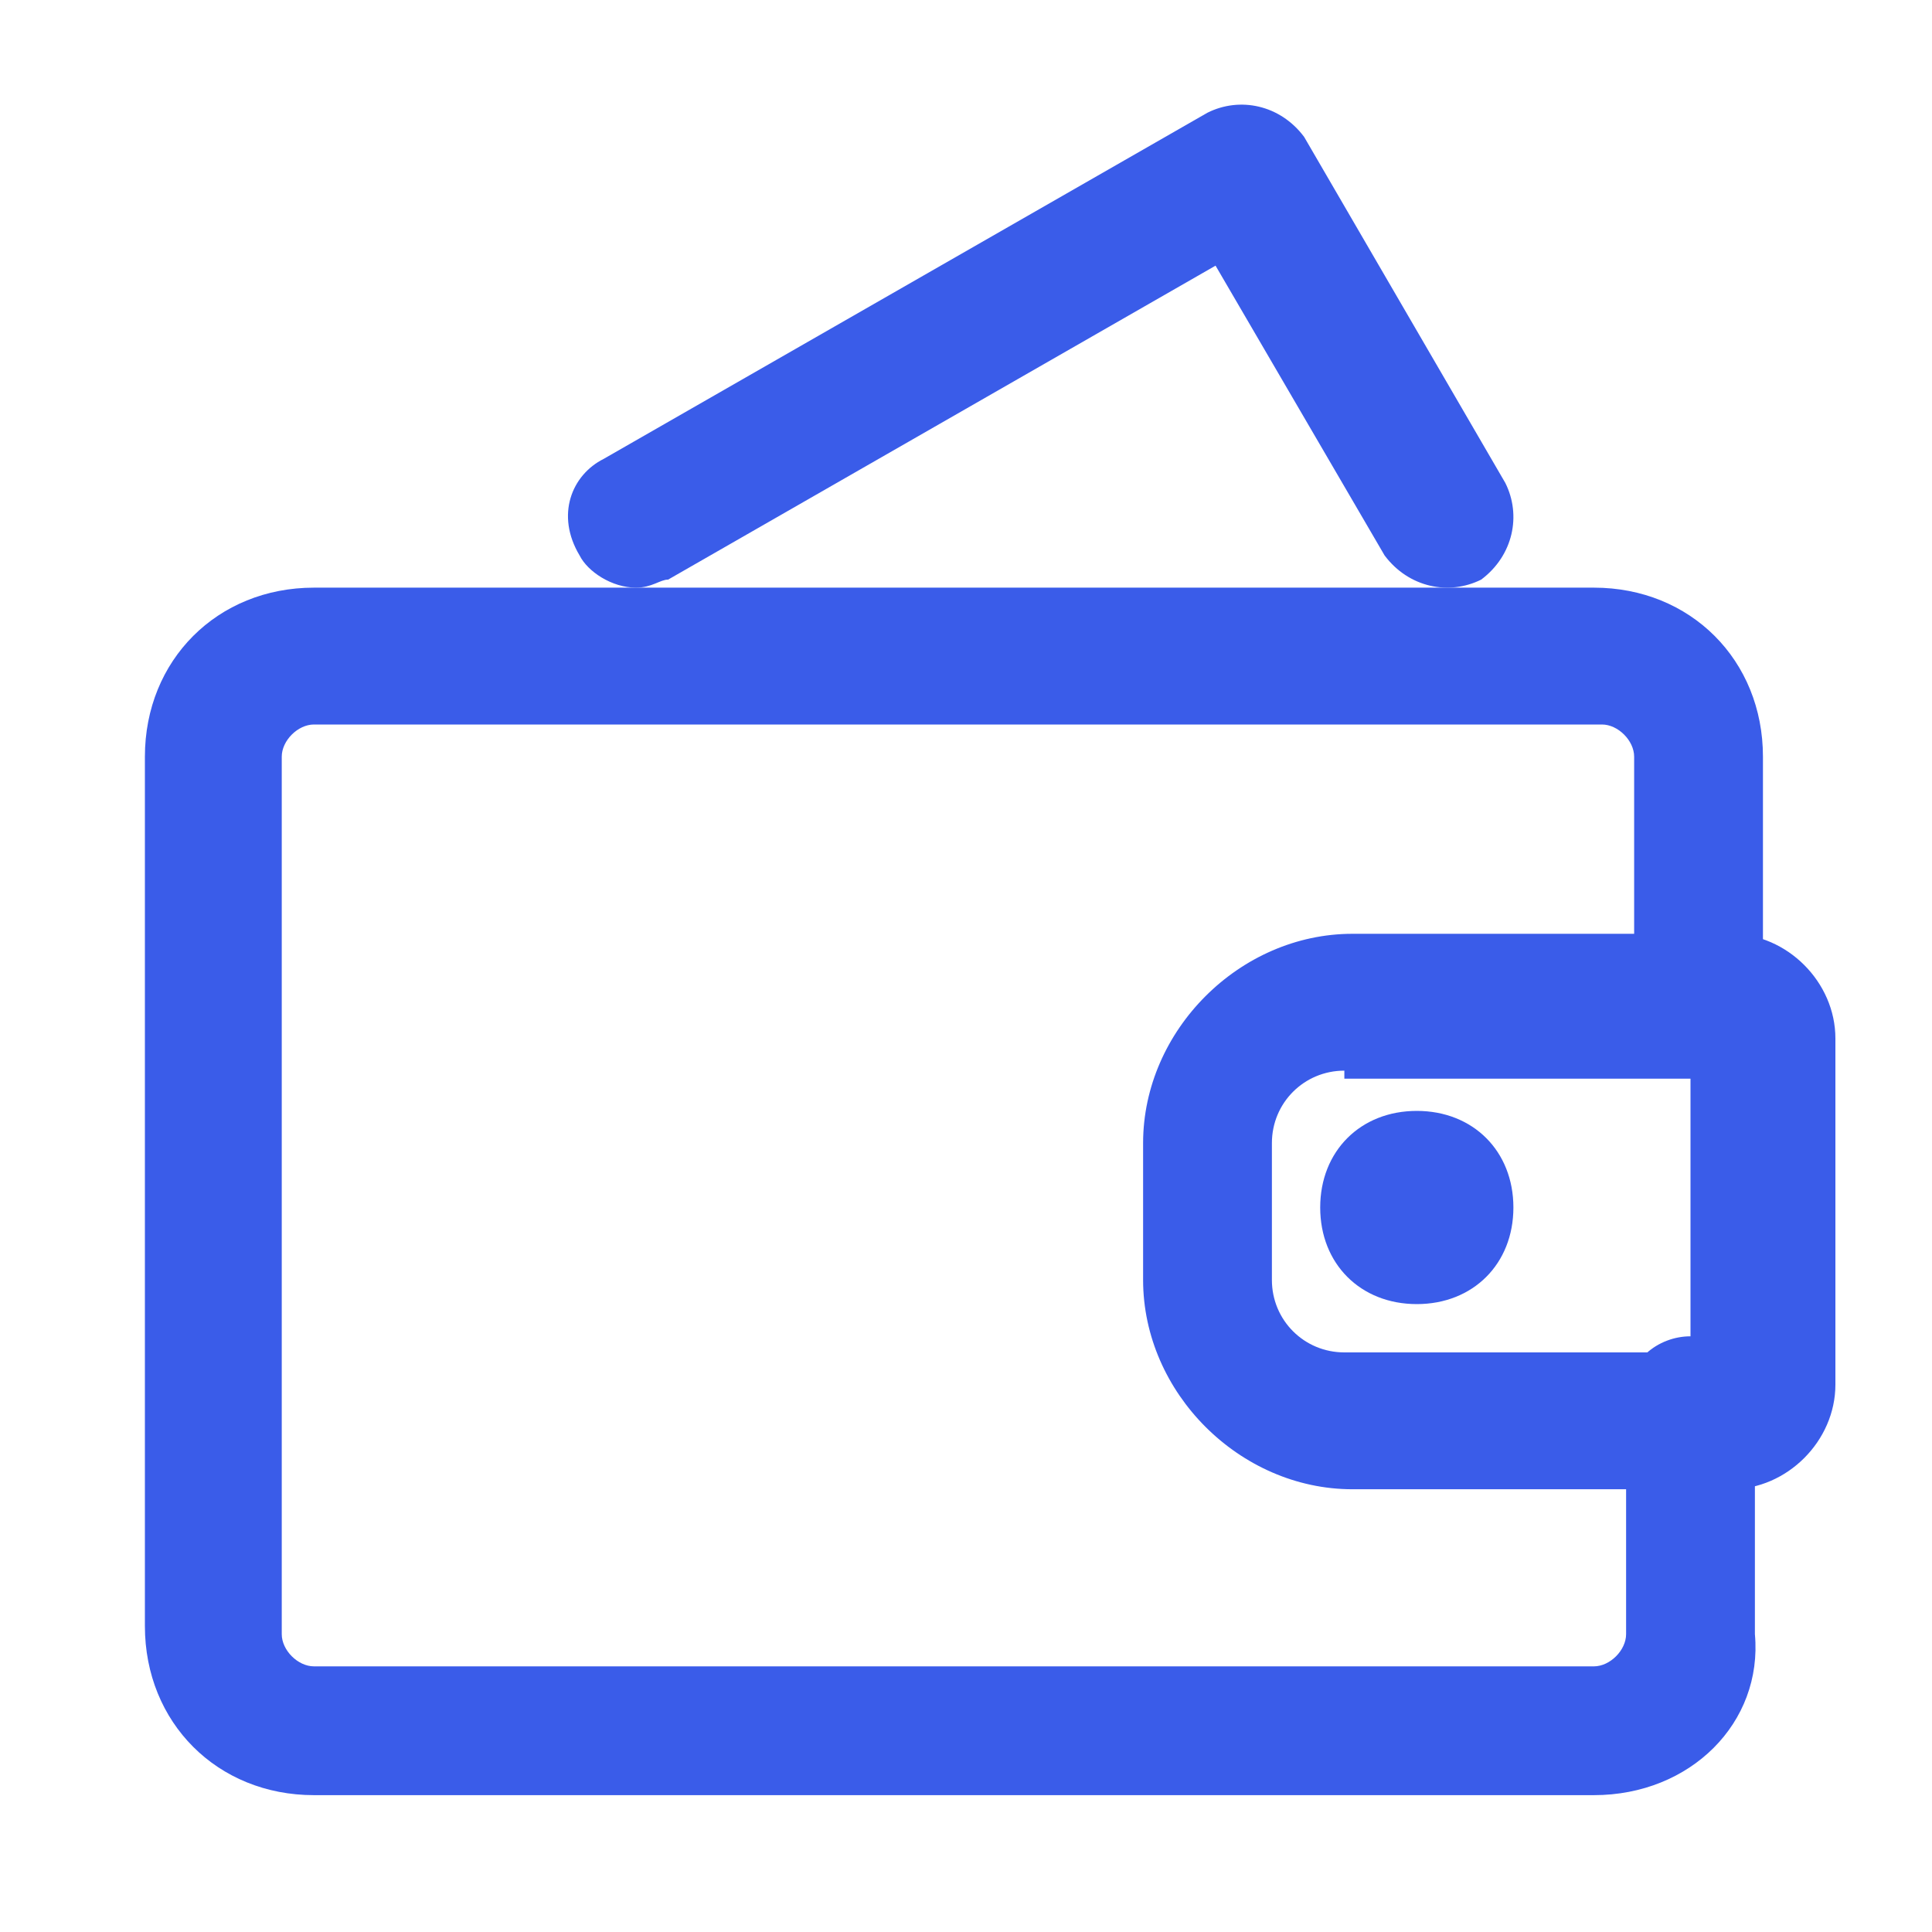 <?xml version="1.0" encoding="utf-8"?>
<!-- Generator: Adobe Illustrator 25.4.1, SVG Export Plug-In . SVG Version: 6.00 Build 0)  -->
<svg version="1.1" id="Layer_1" xmlns="http://www.w3.org/2000/svg" xmlns:xlink="http://www.w3.org/1999/xlink" x="0px" y="0px"
	 viewBox="0 0 24 24" style="enable-background:new 0 0 24 24;" xml:space="preserve">
<style type="text/css">
	.st0{fill:#3A5CE9;}
</style>
<g>
	<path class="st0" d="M21.5,18.5h-4.7c-1.4,0-2.6-1.2-2.6-2.6v-1.7c0-1.4,1.2-2.6,2.6-2.6h4.7c0.7,0,1.3,0.6,1.3,1.3v4.3
		C22.8,17.9,22.2,18.5,21.5,18.5z M16.7,13.3c-0.5,0-0.9,0.4-0.9,0.9v1.7c0,0.5,0.4,0.9,0.9,0.9H21v-3.4H16.7z"/>
	<path class="st0" d="M7.9,7.3c-0.3,0-0.6-0.2-0.7-0.4C6.9,6.4,7.1,5.9,7.5,5.7L15,1.4c0.4-0.2,0.9-0.1,1.2,0.3L18.7,6
		c0.2,0.4,0.1,0.9-0.3,1.2c-0.4,0.2-0.9,0.1-1.2-0.3l-2.1-3.6L8.3,7.2C8.2,7.2,8.1,7.3,7.9,7.3z"/>
	<path class="st0" d="M19.8,22.3H3.9c-1.2,0-2.1-0.9-2.1-2.1V9.4c0-1.2,0.9-2.1,2.1-2.1h15.9c1.2,0,2.1,0.9,2.1,2.1v2.9
		c0,0.5-0.4,0.8-0.8,0.8c-0.5,0-0.8-0.4-0.8-0.8V9.4c0-0.2-0.2-0.4-0.4-0.4H3.9c-0.2,0-0.4,0.2-0.4,0.4v10.9c0,0.2,0.2,0.4,0.4,0.4
		h15.9c0.2,0,0.4-0.2,0.4-0.4v-2.9c0-0.5,0.4-0.8,0.8-0.8c0.5,0,0.8,0.4,0.8,0.8v2.9C21.9,21.4,21,22.3,19.8,22.3z"/>
	<path class="st0" d="M17.6,16.2c-0.7,0-1.2-0.5-1.2-1.2c0-0.7,0.5-1.2,1.2-1.2s1.2,0.5,1.2,1.2C18.8,15.7,18.3,16.2,17.6,16.2z
		 M17.6,15L17.6,15L17.6,15z"/>
</g>
</svg>
